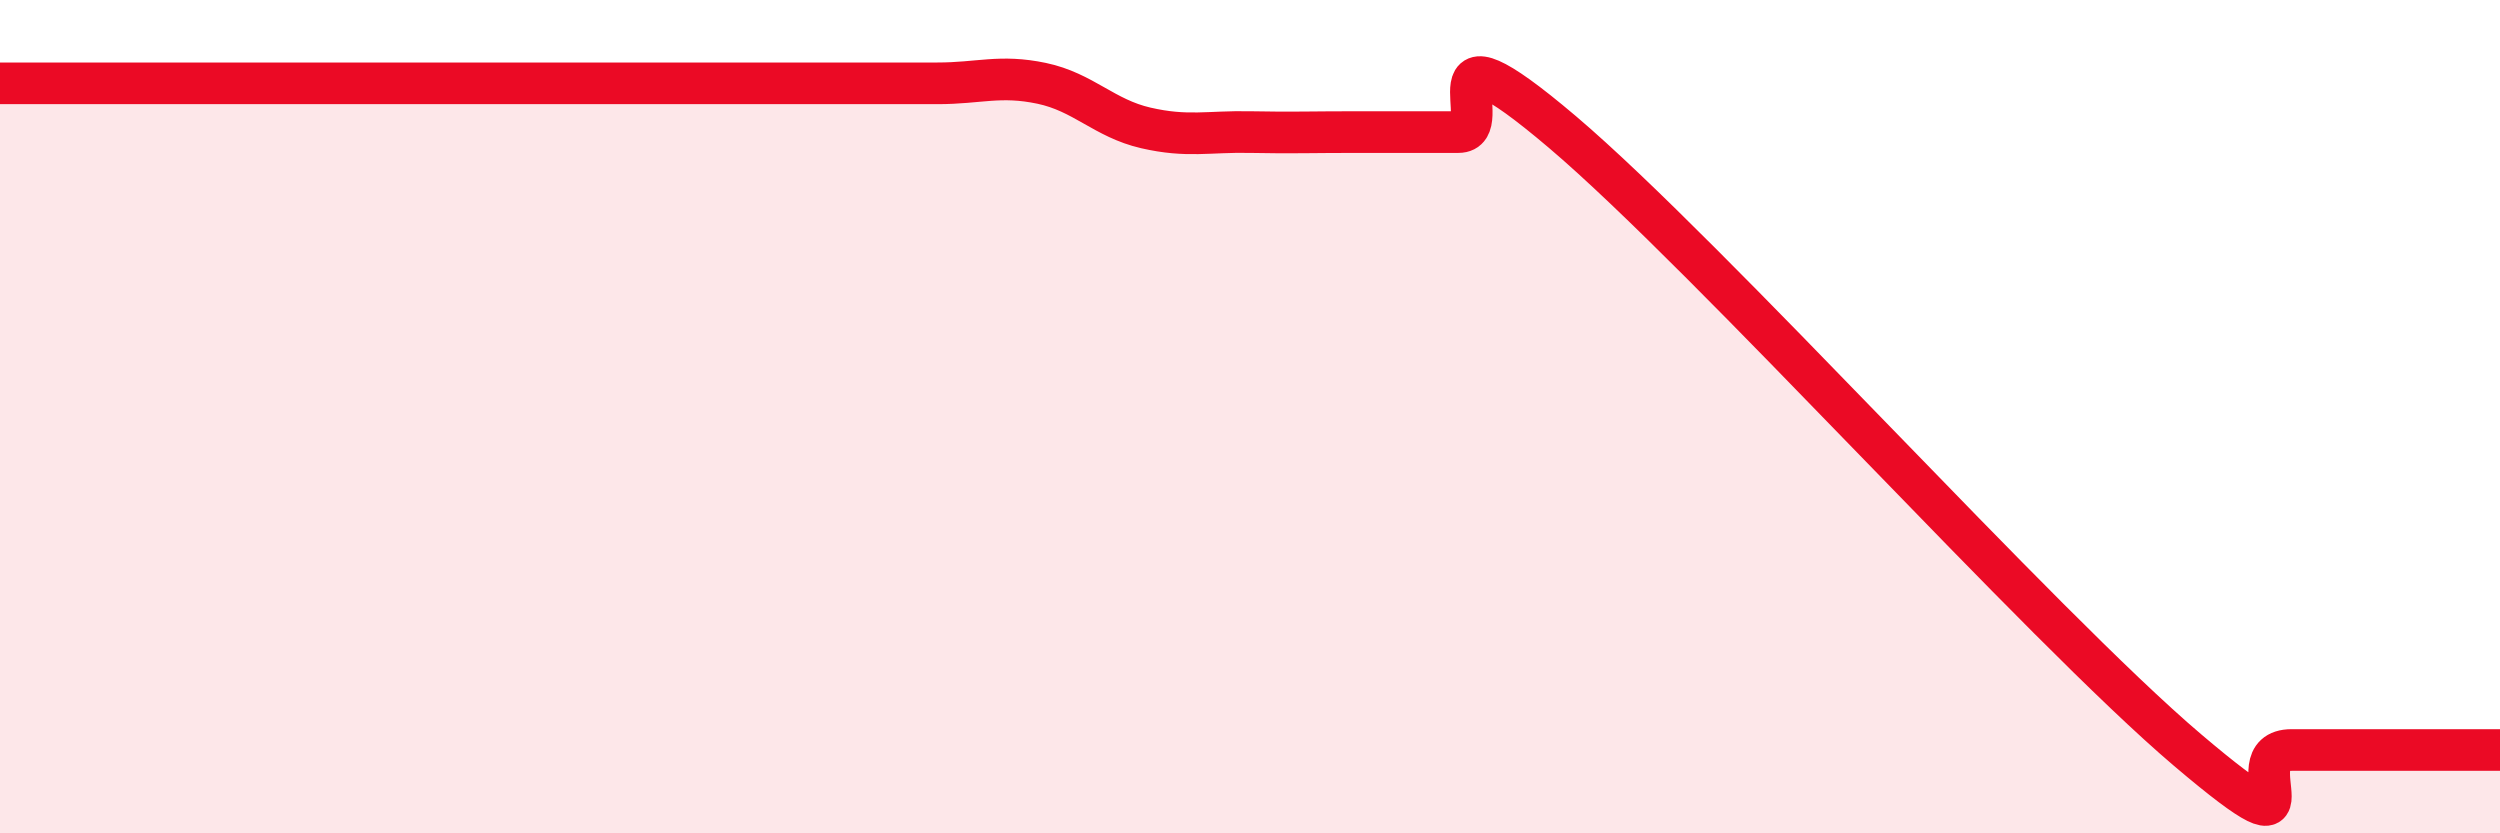 
    <svg width="60" height="20" viewBox="0 0 60 20" xmlns="http://www.w3.org/2000/svg">
      <path
        d="M 0,2 C 0.5,2 1.5,2 2.5,2 C 3.5,2 4,2 5,2 C 6,2 6.5,2 7.5,2 C 8.5,2 9,2 10,2 C 11,2 11.5,2 12.5,2 C 13.5,2 14,2 15,2 C 16,2 16.5,2 17.5,2 C 18.5,2 19,2 20,2 C 21,2 21.5,2 22.5,2 C 23.5,2 24,1.79 25,2 C 26,2.21 26.5,2.84 27.5,3.07 C 28.5,3.3 29,3.15 30,3.17 C 31,3.19 31.5,3.17 32.5,3.17 C 33.5,3.17 34,3.17 35,3.17 C 36,3.17 34,0.2 37.5,3.17 C 41,6.14 49,15.03 52.5,18 C 56,20.97 53.5,18 55,18 C 56.5,18 59,18 60,18L60 20L0 20Z"
        fill="#EB0A25"
        opacity="0.1"
        stroke-linecap="round"
        stroke-linejoin="round"
      />
      <path
        d="M 0,2 C 0.5,2 1.5,2 2.5,2 C 3.5,2 4,2 5,2 C 6,2 6.5,2 7.5,2 C 8.5,2 9,2 10,2 C 11,2 11.5,2 12.5,2 C 13.5,2 14,2 15,2 C 16,2 16.5,2 17.5,2 C 18.5,2 19,2 20,2 C 21,2 21.5,2 22.5,2 C 23.5,2 24,1.79 25,2 C 26,2.21 26.5,2.84 27.5,3.07 C 28.5,3.3 29,3.15 30,3.17 C 31,3.19 31.5,3.17 32.5,3.17 C 33.5,3.17 34,3.17 35,3.17 C 36,3.17 34,0.2 37.5,3.17 C 41,6.14 49,15.03 52.5,18 C 56,20.97 53.5,18 55,18 C 56.5,18 59,18 60,18"
        stroke="#EB0A25"
        stroke-width="1"
        fill="none"
        stroke-linecap="round"
        stroke-linejoin="round"
      />
    </svg>
  